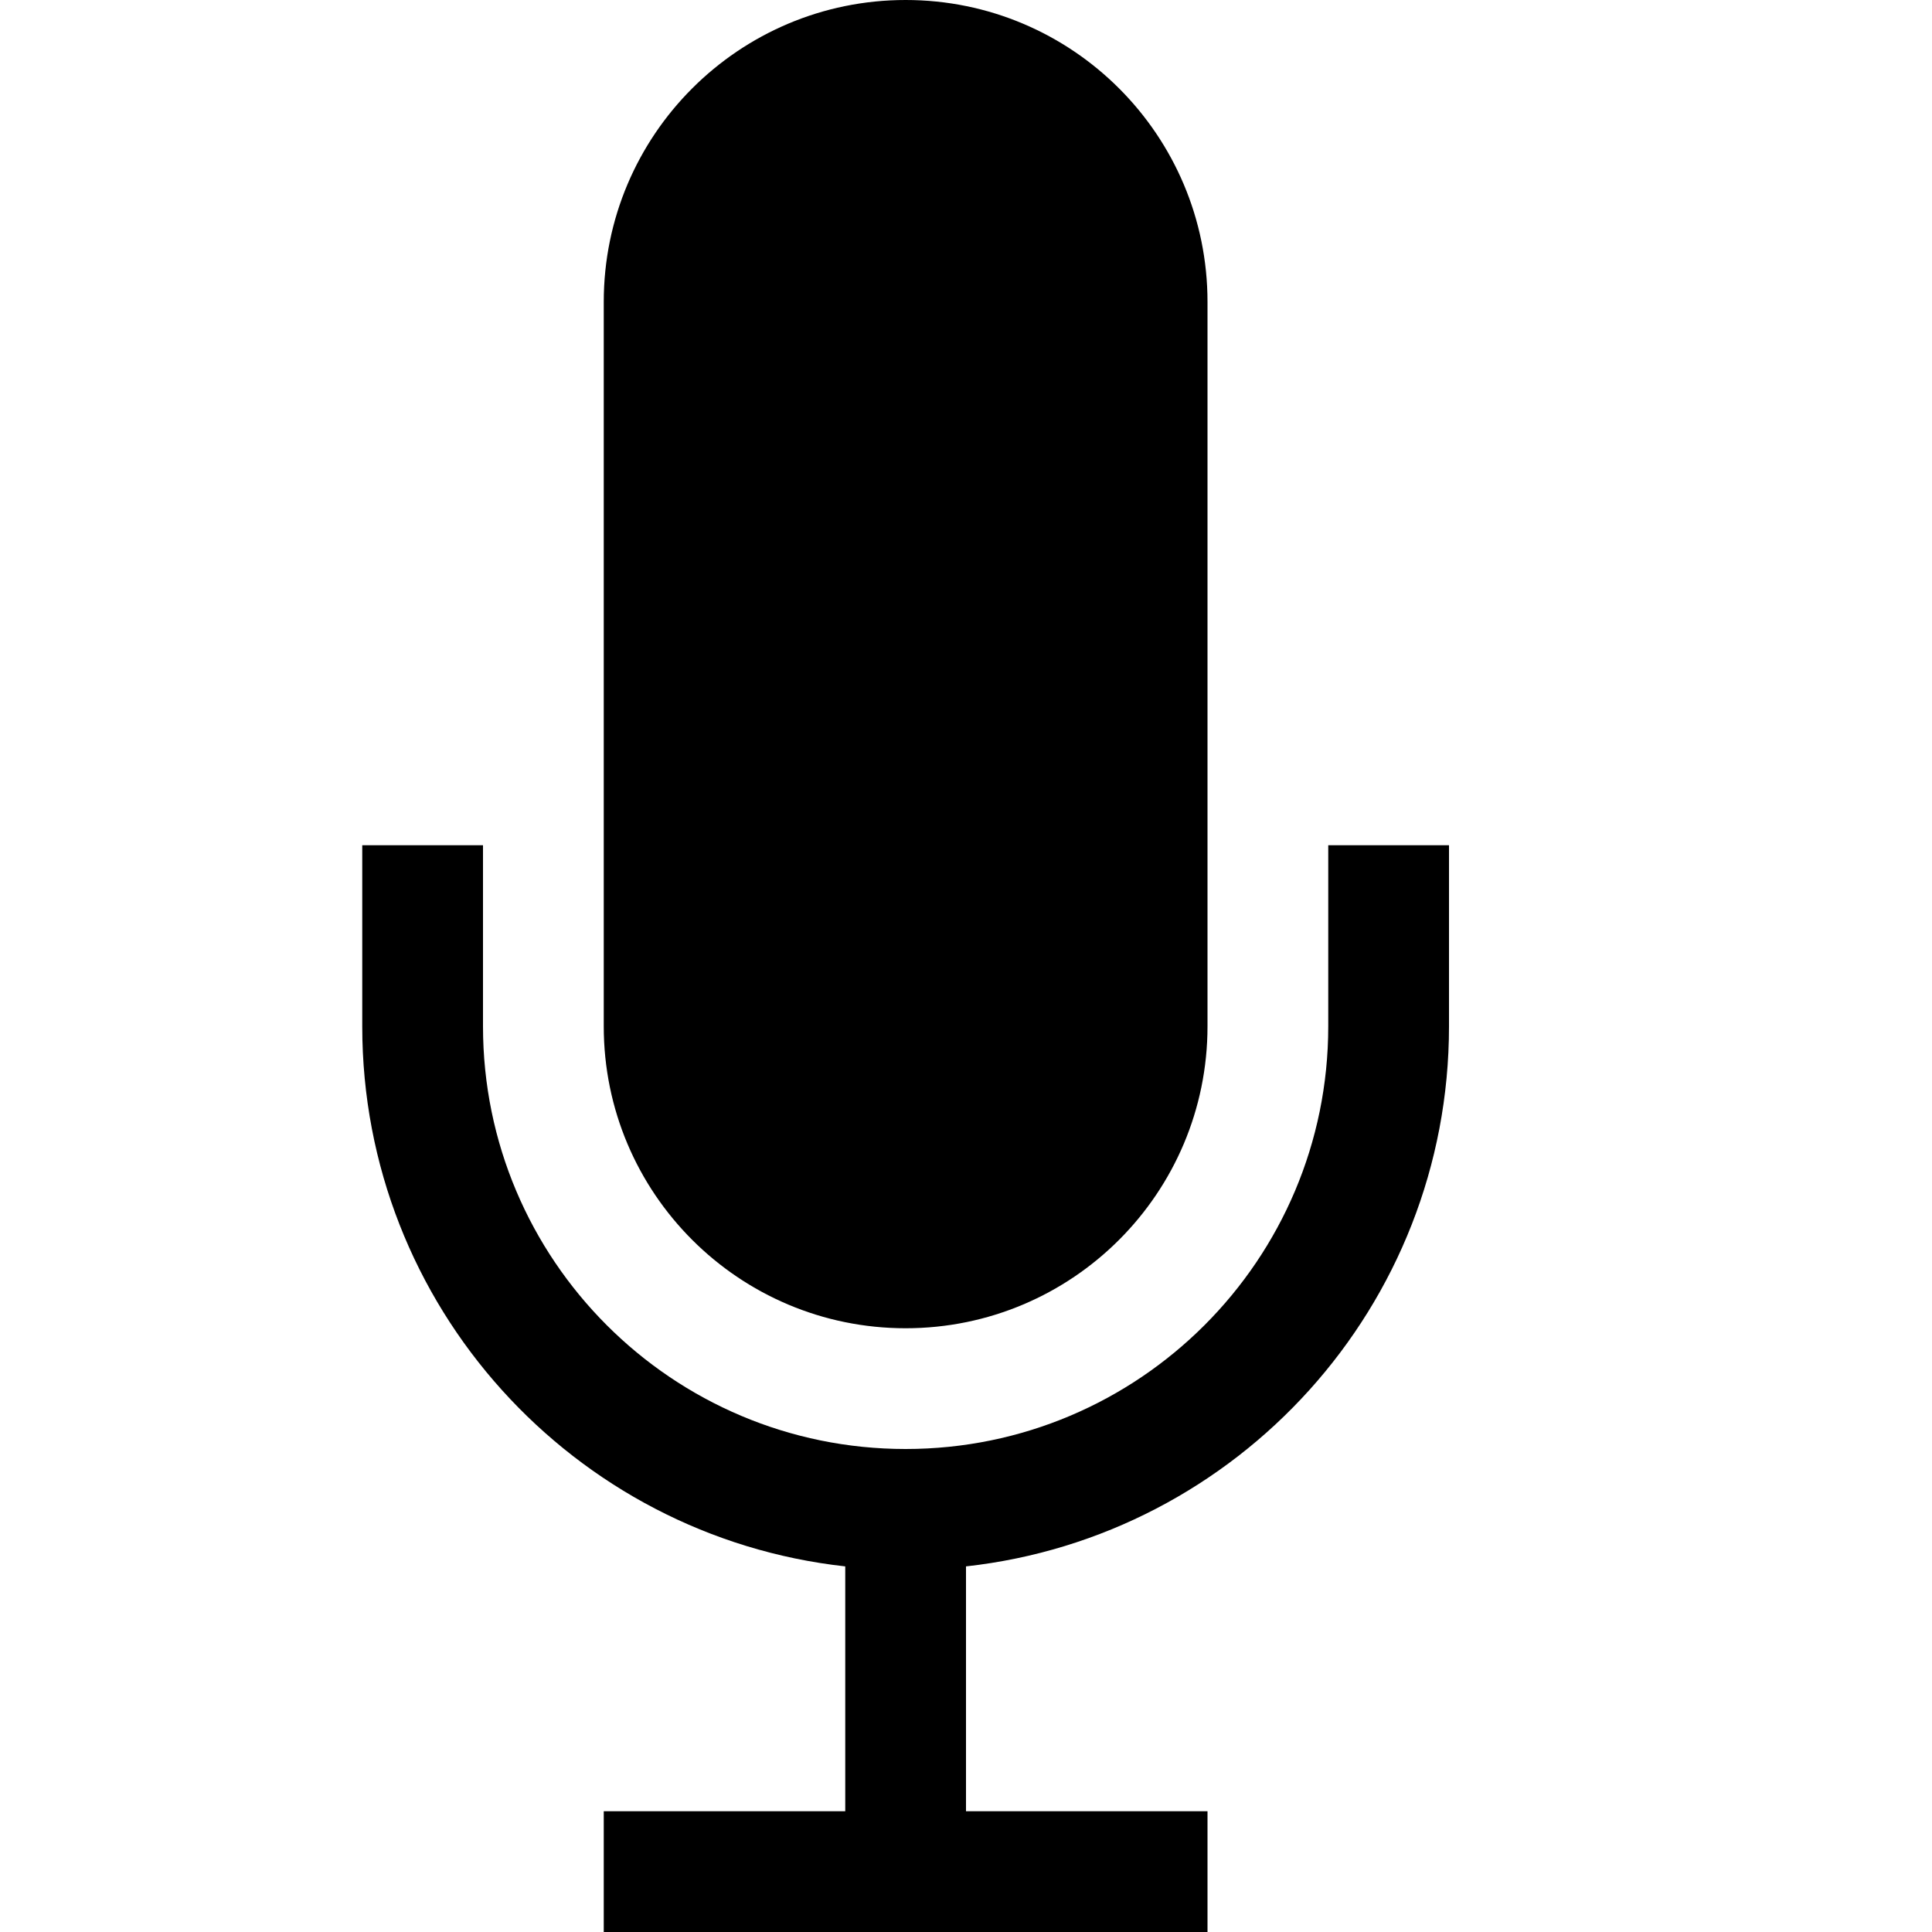 <svg xmlns="http://www.w3.org/2000/svg" viewBox="0 0 512 512"><path d="M240 352c44.183 0 80-35.817 80-80v-192c0-44.183-35.817-80-80-80s-80 35.817-80 80v192c0 44.183 35.818 80 80 80zm112-128v48c0 61.855-50.145 112-112 112-61.856 0-112-50.145-112-112v-48h-32v48c0 74.119 56.002 135.15 128 143.11v64.89h-64v32h160v-32h-64v-64.89c71.997-7.96 128-68.991 128-143.11v-48h-32z"/></svg>